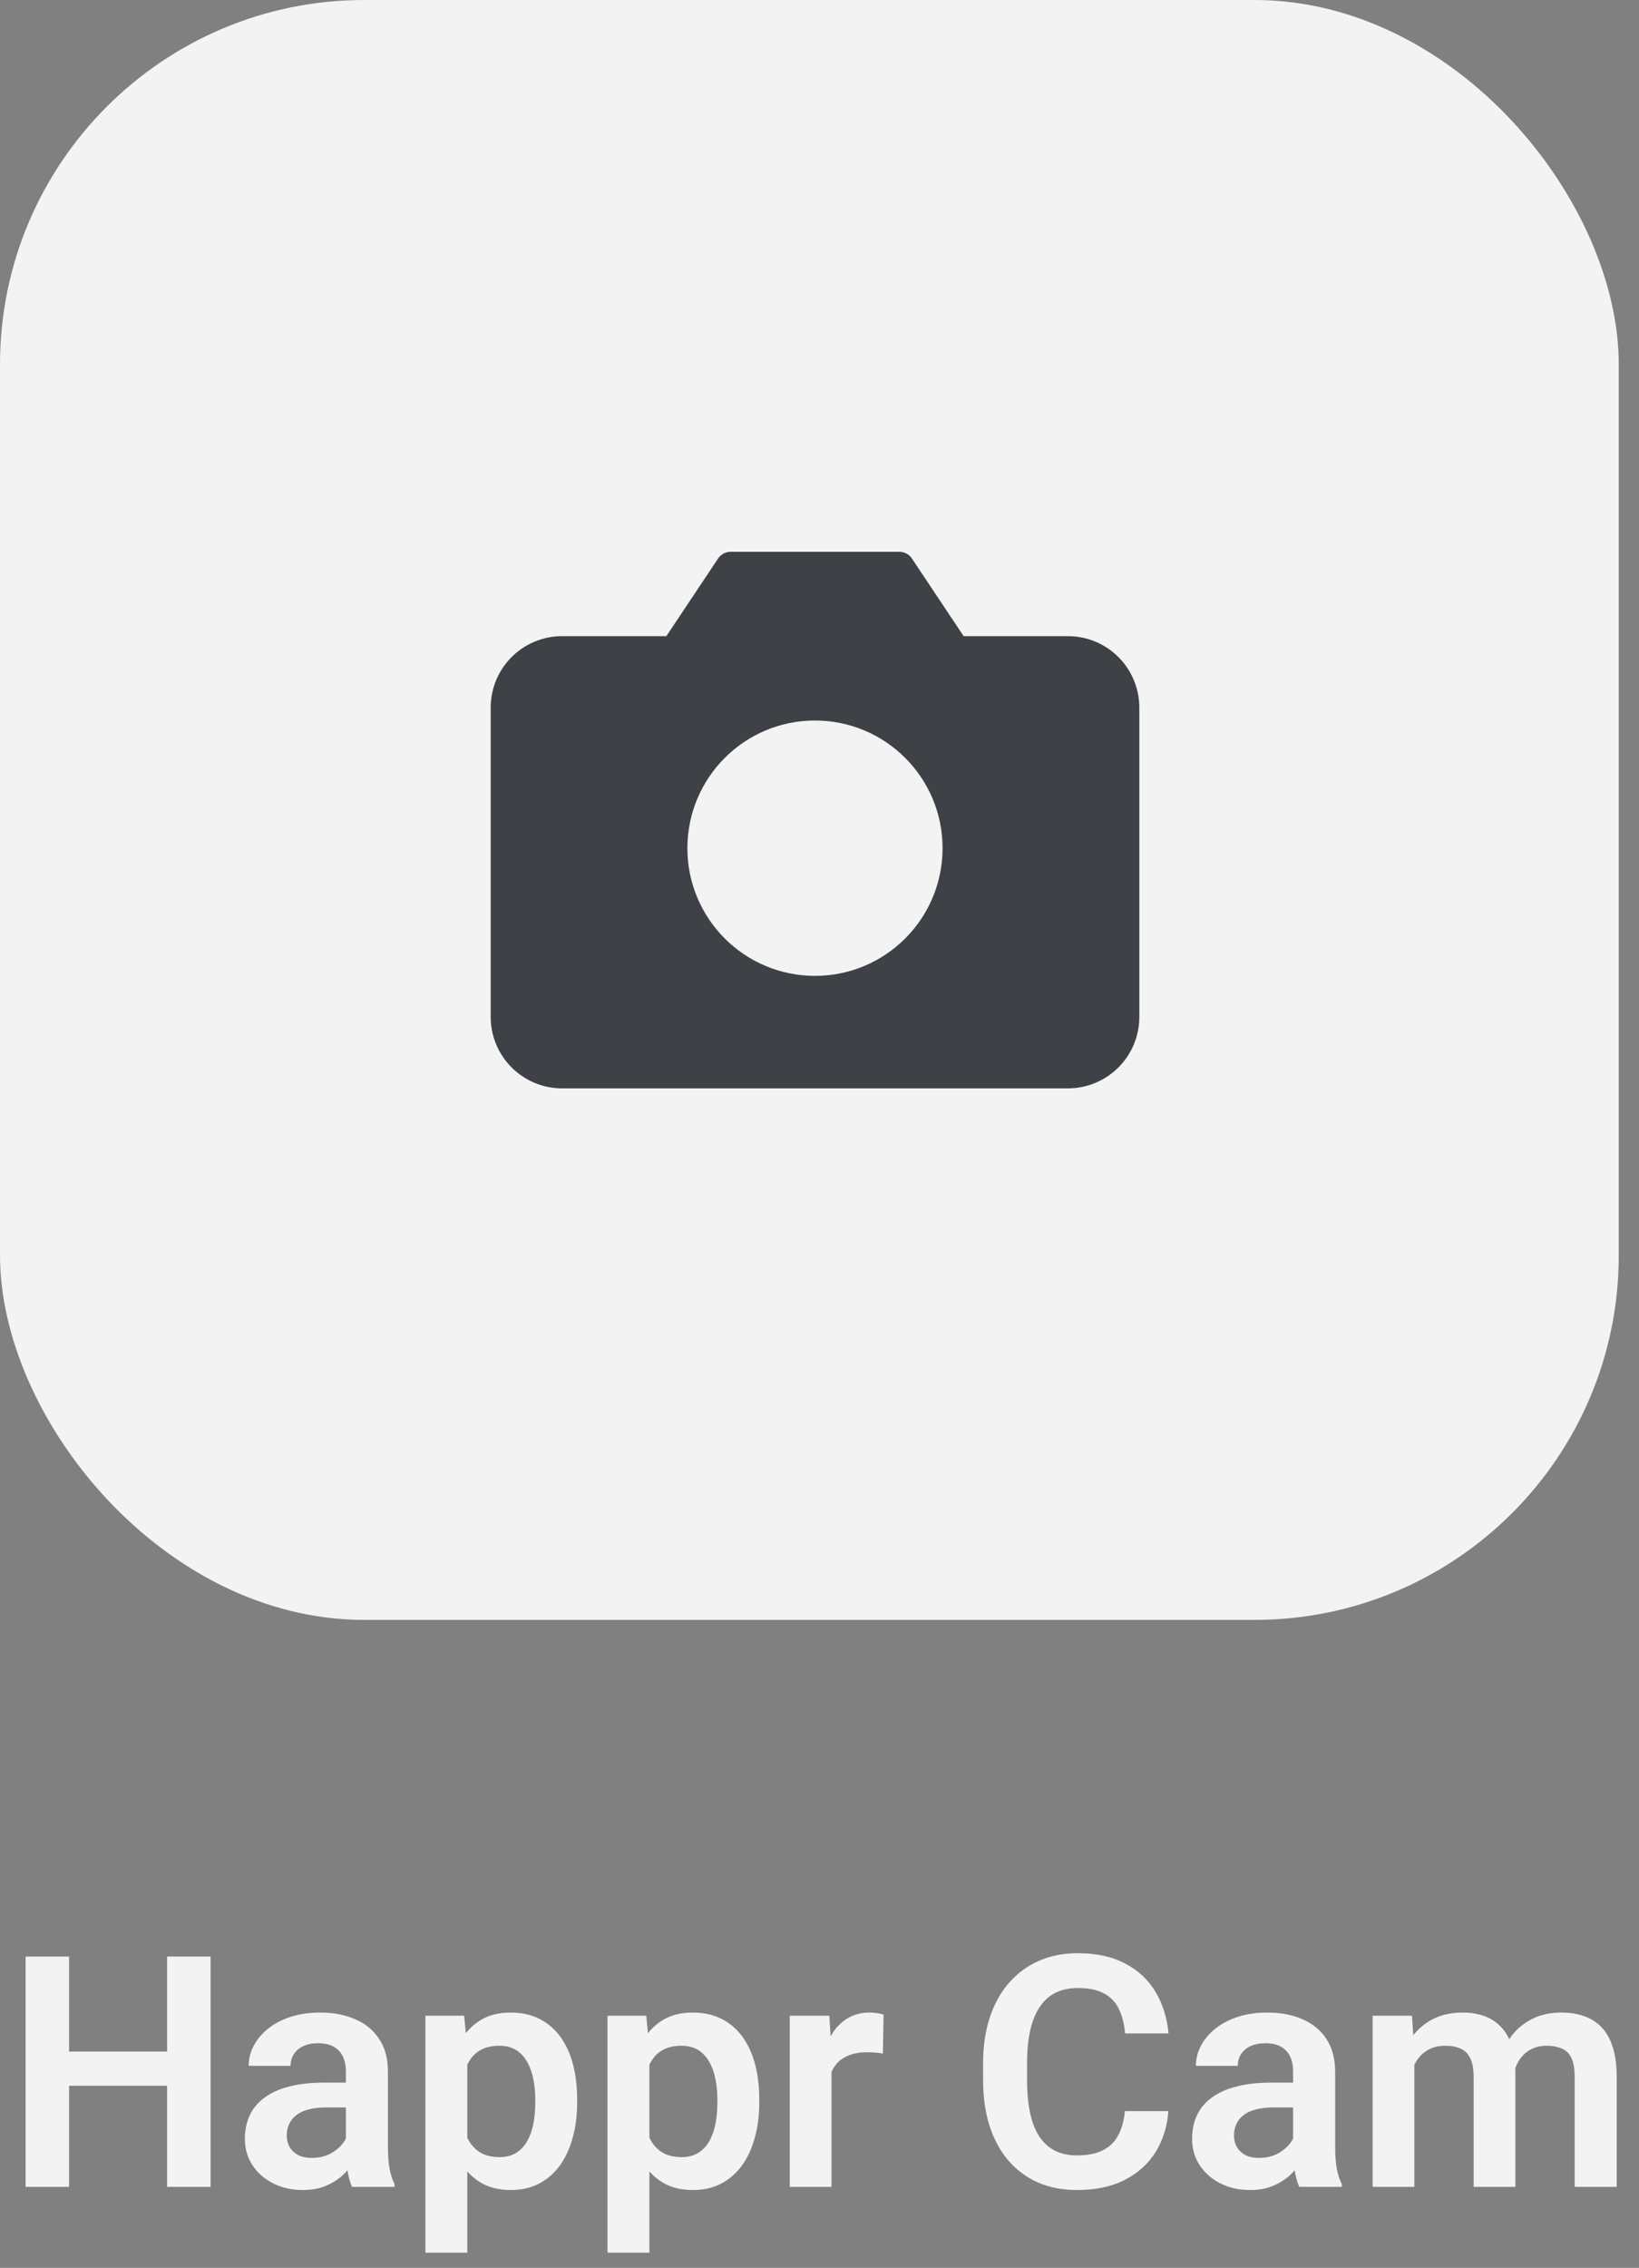 <svg width="81" height="112" viewBox="0 0 81 112" fill="none" xmlns="http://www.w3.org/2000/svg">
<rect x="0" y="0" width="81" height="112" fill="#808080" stroke="none"/>
<rect width="80" height="80" rx="18" fill="#F3F3F3"/>
<path d="M55.556 50.222C55.556 50.959 55.263 51.666 54.742 52.186C54.221 52.707 53.514 53 52.778 53H27.778C27.041 53 26.334 52.707 25.814 52.186C25.293 51.666 25 50.959 25 50.222V34.944C25 34.208 25.293 33.501 25.814 32.98C26.334 32.459 27.041 32.167 27.778 32.167H33.333L36.111 28H44.444L47.222 32.167H52.778C53.514 32.167 54.221 32.459 54.742 32.98C55.263 33.501 55.556 34.208 55.556 34.944V50.222Z" fill="#3E4146" stroke="#3E4146" stroke-width="1.5" stroke-linecap="round" stroke-linejoin="round"/>
<path d="M40.276 47.444C43.344 47.444 45.832 44.957 45.832 41.889C45.832 38.82 43.344 36.333 40.276 36.333C37.208 36.333 34.721 38.82 34.721 41.889C34.721 44.957 37.208 47.444 40.276 47.444Z" fill="#F3F3F3" stroke="#F3F3F3" stroke-width="1.5" stroke-linecap="round" stroke-linejoin="round"/>
<path d="M8.812 101.32V103.008H2.828V101.32H8.812ZM3.414 96.625V108H1.266V96.625H3.414ZM10.406 96.625V108H8.258V96.625H10.406ZM17.094 106.203V102.305C17.094 102.018 17.044 101.771 16.945 101.562C16.846 101.354 16.695 101.193 16.492 101.078C16.289 100.964 16.031 100.906 15.719 100.906C15.443 100.906 15.2 100.953 14.992 101.047C14.789 101.141 14.633 101.273 14.523 101.445C14.414 101.612 14.359 101.805 14.359 102.023H12.289C12.289 101.674 12.372 101.344 12.539 101.031C12.706 100.714 12.943 100.432 13.25 100.188C13.562 99.938 13.935 99.742 14.367 99.602C14.805 99.461 15.294 99.391 15.836 99.391C16.477 99.391 17.047 99.5 17.547 99.719C18.052 99.932 18.448 100.255 18.734 100.688C19.026 101.12 19.172 101.664 19.172 102.32V106.008C19.172 106.43 19.198 106.792 19.25 107.094C19.307 107.391 19.391 107.648 19.5 107.867V108H17.398C17.299 107.786 17.224 107.516 17.172 107.188C17.12 106.854 17.094 106.526 17.094 106.203ZM17.383 102.852L17.398 104.078H16.094C15.771 104.078 15.487 104.112 15.242 104.18C14.997 104.242 14.797 104.336 14.641 104.461C14.484 104.581 14.367 104.727 14.289 104.898C14.211 105.065 14.172 105.255 14.172 105.469C14.172 105.677 14.219 105.865 14.312 106.031C14.412 106.198 14.552 106.331 14.734 106.43C14.922 106.523 15.141 106.57 15.391 106.57C15.755 106.57 16.073 106.497 16.344 106.352C16.615 106.201 16.826 106.018 16.977 105.805C17.128 105.591 17.208 105.388 17.219 105.195L17.812 106.086C17.74 106.299 17.63 106.526 17.484 106.766C17.338 107.005 17.151 107.229 16.922 107.438C16.693 107.646 16.417 107.818 16.094 107.953C15.771 108.089 15.396 108.156 14.969 108.156C14.422 108.156 13.932 108.047 13.5 107.828C13.068 107.609 12.727 107.31 12.477 106.93C12.227 106.549 12.102 106.117 12.102 105.633C12.102 105.185 12.185 104.789 12.352 104.445C12.518 104.102 12.766 103.812 13.094 103.578C13.422 103.339 13.828 103.159 14.312 103.039C14.802 102.914 15.362 102.852 15.992 102.852H17.383ZM23.094 101.172V111.25H21.023V99.547H22.938L23.094 101.172ZM28.523 103.688V103.852C28.523 104.466 28.451 105.036 28.305 105.562C28.164 106.083 27.956 106.539 27.68 106.93C27.404 107.315 27.06 107.617 26.648 107.836C26.242 108.049 25.773 108.156 25.242 108.156C24.721 108.156 24.268 108.057 23.883 107.859C23.497 107.656 23.172 107.37 22.906 107C22.641 106.63 22.427 106.201 22.266 105.711C22.109 105.216 21.992 104.677 21.914 104.094V103.57C21.992 102.951 22.109 102.388 22.266 101.883C22.427 101.372 22.641 100.932 22.906 100.562C23.172 100.188 23.495 99.898 23.875 99.695C24.26 99.492 24.711 99.391 25.227 99.391C25.763 99.391 26.234 99.492 26.641 99.695C27.052 99.898 27.398 100.19 27.68 100.57C27.961 100.951 28.172 101.404 28.312 101.93C28.453 102.456 28.523 103.042 28.523 103.688ZM26.453 103.852V103.688C26.453 103.312 26.419 102.966 26.352 102.648C26.284 102.326 26.18 102.044 26.039 101.805C25.898 101.56 25.716 101.37 25.492 101.234C25.268 101.099 24.997 101.031 24.68 101.031C24.362 101.031 24.088 101.083 23.859 101.188C23.63 101.292 23.443 101.44 23.297 101.633C23.151 101.826 23.037 102.055 22.953 102.32C22.875 102.581 22.823 102.87 22.797 103.188V104.484C22.844 104.87 22.935 105.216 23.07 105.523C23.206 105.831 23.404 106.076 23.664 106.258C23.93 106.44 24.273 106.531 24.695 106.531C25.013 106.531 25.284 106.461 25.508 106.32C25.732 106.18 25.914 105.987 26.055 105.742C26.195 105.492 26.297 105.206 26.359 104.883C26.422 104.56 26.453 104.216 26.453 103.852ZM32.094 101.172V111.25H30.023V99.547H31.938L32.094 101.172ZM37.523 103.688V103.852C37.523 104.466 37.45 105.036 37.305 105.562C37.164 106.083 36.956 106.539 36.68 106.93C36.404 107.315 36.06 107.617 35.648 107.836C35.242 108.049 34.773 108.156 34.242 108.156C33.721 108.156 33.268 108.057 32.883 107.859C32.497 107.656 32.172 107.37 31.906 107C31.641 106.63 31.427 106.201 31.266 105.711C31.109 105.216 30.992 104.677 30.914 104.094V103.57C30.992 102.951 31.109 102.388 31.266 101.883C31.427 101.372 31.641 100.932 31.906 100.562C32.172 100.188 32.495 99.898 32.875 99.695C33.26 99.492 33.711 99.391 34.227 99.391C34.763 99.391 35.234 99.492 35.641 99.695C36.052 99.898 36.398 100.19 36.68 100.57C36.961 100.951 37.172 101.404 37.312 101.93C37.453 102.456 37.523 103.042 37.523 103.688ZM35.453 103.852V103.688C35.453 103.312 35.419 102.966 35.352 102.648C35.284 102.326 35.18 102.044 35.039 101.805C34.898 101.56 34.716 101.37 34.492 101.234C34.268 101.099 33.997 101.031 33.68 101.031C33.362 101.031 33.089 101.083 32.859 101.188C32.63 101.292 32.443 101.44 32.297 101.633C32.151 101.826 32.036 102.055 31.953 102.32C31.875 102.581 31.823 102.87 31.797 103.188V104.484C31.844 104.87 31.935 105.216 32.07 105.523C32.206 105.831 32.404 106.076 32.664 106.258C32.93 106.44 33.273 106.531 33.695 106.531C34.013 106.531 34.284 106.461 34.508 106.32C34.732 106.18 34.914 105.987 35.055 105.742C35.195 105.492 35.297 105.206 35.359 104.883C35.422 104.56 35.453 104.216 35.453 103.852ZM41.094 101.273V108H39.031V99.547H40.984L41.094 101.273ZM43.664 99.492L43.633 101.414C43.518 101.393 43.388 101.378 43.242 101.367C43.102 101.357 42.969 101.352 42.844 101.352C42.526 101.352 42.247 101.396 42.008 101.484C41.768 101.568 41.568 101.69 41.406 101.852C41.25 102.013 41.13 102.211 41.047 102.445C40.964 102.674 40.917 102.935 40.906 103.227L40.461 103.172C40.461 102.635 40.516 102.138 40.625 101.68C40.734 101.221 40.893 100.82 41.102 100.477C41.31 100.133 41.57 99.867 41.883 99.68C42.2 99.487 42.565 99.391 42.977 99.391C43.091 99.391 43.214 99.401 43.344 99.422C43.479 99.438 43.586 99.461 43.664 99.492ZM55.594 104.258H57.742C57.685 105.018 57.474 105.693 57.109 106.281C56.745 106.865 56.237 107.323 55.586 107.656C54.935 107.99 54.146 108.156 53.219 108.156C52.505 108.156 51.862 108.031 51.289 107.781C50.721 107.526 50.234 107.164 49.828 106.695C49.427 106.221 49.12 105.654 48.906 104.992C48.693 104.326 48.586 103.578 48.586 102.75V101.883C48.586 101.055 48.695 100.307 48.914 99.641C49.133 98.974 49.445 98.406 49.852 97.938C50.263 97.463 50.755 97.099 51.328 96.844C51.906 96.588 52.552 96.461 53.266 96.461C54.193 96.461 54.977 96.633 55.617 96.977C56.258 97.315 56.755 97.781 57.109 98.375C57.464 98.969 57.677 99.651 57.75 100.422H55.602C55.56 99.943 55.456 99.537 55.289 99.203C55.128 98.87 54.883 98.617 54.555 98.445C54.232 98.268 53.802 98.18 53.266 98.18C52.849 98.18 52.482 98.258 52.164 98.414C51.852 98.57 51.591 98.805 51.383 99.117C51.175 99.424 51.018 99.81 50.914 100.273C50.81 100.732 50.758 101.263 50.758 101.867V102.75C50.758 103.328 50.805 103.846 50.898 104.305C50.992 104.763 51.138 105.151 51.336 105.469C51.534 105.786 51.789 106.029 52.102 106.195C52.414 106.362 52.786 106.445 53.219 106.445C53.745 106.445 54.172 106.362 54.5 106.195C54.833 106.029 55.086 105.784 55.258 105.461C55.435 105.138 55.547 104.737 55.594 104.258ZM63.906 106.203V102.305C63.906 102.018 63.857 101.771 63.758 101.562C63.659 101.354 63.508 101.193 63.305 101.078C63.102 100.964 62.844 100.906 62.531 100.906C62.255 100.906 62.013 100.953 61.805 101.047C61.602 101.141 61.445 101.273 61.336 101.445C61.227 101.612 61.172 101.805 61.172 102.023H59.102C59.102 101.674 59.185 101.344 59.352 101.031C59.518 100.714 59.755 100.432 60.062 100.188C60.375 99.938 60.747 99.742 61.18 99.602C61.617 99.461 62.107 99.391 62.648 99.391C63.289 99.391 63.859 99.5 64.359 99.719C64.865 99.932 65.26 100.255 65.547 100.688C65.838 101.12 65.984 101.664 65.984 102.32V106.008C65.984 106.43 66.01 106.792 66.062 107.094C66.12 107.391 66.203 107.648 66.312 107.867V108H64.211C64.112 107.786 64.037 107.516 63.984 107.188C63.932 106.854 63.906 106.526 63.906 106.203ZM64.195 102.852L64.211 104.078H62.906C62.583 104.078 62.3 104.112 62.055 104.18C61.81 104.242 61.609 104.336 61.453 104.461C61.297 104.581 61.18 104.727 61.102 104.898C61.023 105.065 60.984 105.255 60.984 105.469C60.984 105.677 61.031 105.865 61.125 106.031C61.224 106.198 61.365 106.331 61.547 106.43C61.734 106.523 61.953 106.57 62.203 106.57C62.568 106.57 62.885 106.497 63.156 106.352C63.427 106.201 63.638 106.018 63.789 105.805C63.94 105.591 64.021 105.388 64.031 105.195L64.625 106.086C64.552 106.299 64.443 106.526 64.297 106.766C64.151 107.005 63.964 107.229 63.734 107.438C63.505 107.646 63.229 107.818 62.906 107.953C62.583 108.089 62.208 108.156 61.781 108.156C61.234 108.156 60.745 108.047 60.312 107.828C59.88 107.609 59.539 107.31 59.289 106.93C59.039 106.549 58.914 106.117 58.914 105.633C58.914 105.185 58.997 104.789 59.164 104.445C59.331 104.102 59.578 103.812 59.906 103.578C60.234 103.339 60.641 103.159 61.125 103.039C61.615 102.914 62.175 102.852 62.805 102.852H64.195ZM69.898 101.281V108H67.836V99.547H69.781L69.898 101.281ZM69.594 103.469H68.961C68.961 102.88 69.031 102.339 69.172 101.844C69.318 101.349 69.531 100.919 69.812 100.555C70.094 100.185 70.44 99.898 70.852 99.695C71.268 99.492 71.75 99.391 72.297 99.391C72.677 99.391 73.026 99.448 73.344 99.562C73.662 99.672 73.935 99.846 74.164 100.086C74.398 100.32 74.578 100.628 74.703 101.008C74.828 101.383 74.891 101.833 74.891 102.359V108H72.828V102.57C72.828 102.174 72.771 101.865 72.656 101.641C72.547 101.417 72.388 101.26 72.18 101.172C71.971 101.078 71.721 101.031 71.43 101.031C71.107 101.031 70.828 101.096 70.594 101.227C70.365 101.352 70.174 101.526 70.023 101.75C69.878 101.974 69.768 102.232 69.695 102.523C69.628 102.815 69.594 103.13 69.594 103.469ZM74.734 103.086L73.883 103.242C73.888 102.711 73.961 102.214 74.102 101.75C74.242 101.281 74.448 100.872 74.719 100.523C74.995 100.169 75.336 99.893 75.742 99.695C76.154 99.492 76.628 99.391 77.164 99.391C77.581 99.391 77.956 99.451 78.289 99.57C78.628 99.685 78.917 99.87 79.156 100.125C79.396 100.375 79.578 100.701 79.703 101.102C79.833 101.503 79.898 101.992 79.898 102.57V108H77.82V102.562C77.82 102.151 77.763 101.836 77.648 101.617C77.539 101.398 77.38 101.247 77.172 101.164C76.963 101.076 76.719 101.031 76.438 101.031C76.151 101.031 75.901 101.086 75.688 101.195C75.479 101.299 75.302 101.445 75.156 101.633C75.016 101.82 74.909 102.039 74.836 102.289C74.768 102.534 74.734 102.799 74.734 103.086Z" fill="#F3F3F3"/>
</svg>
